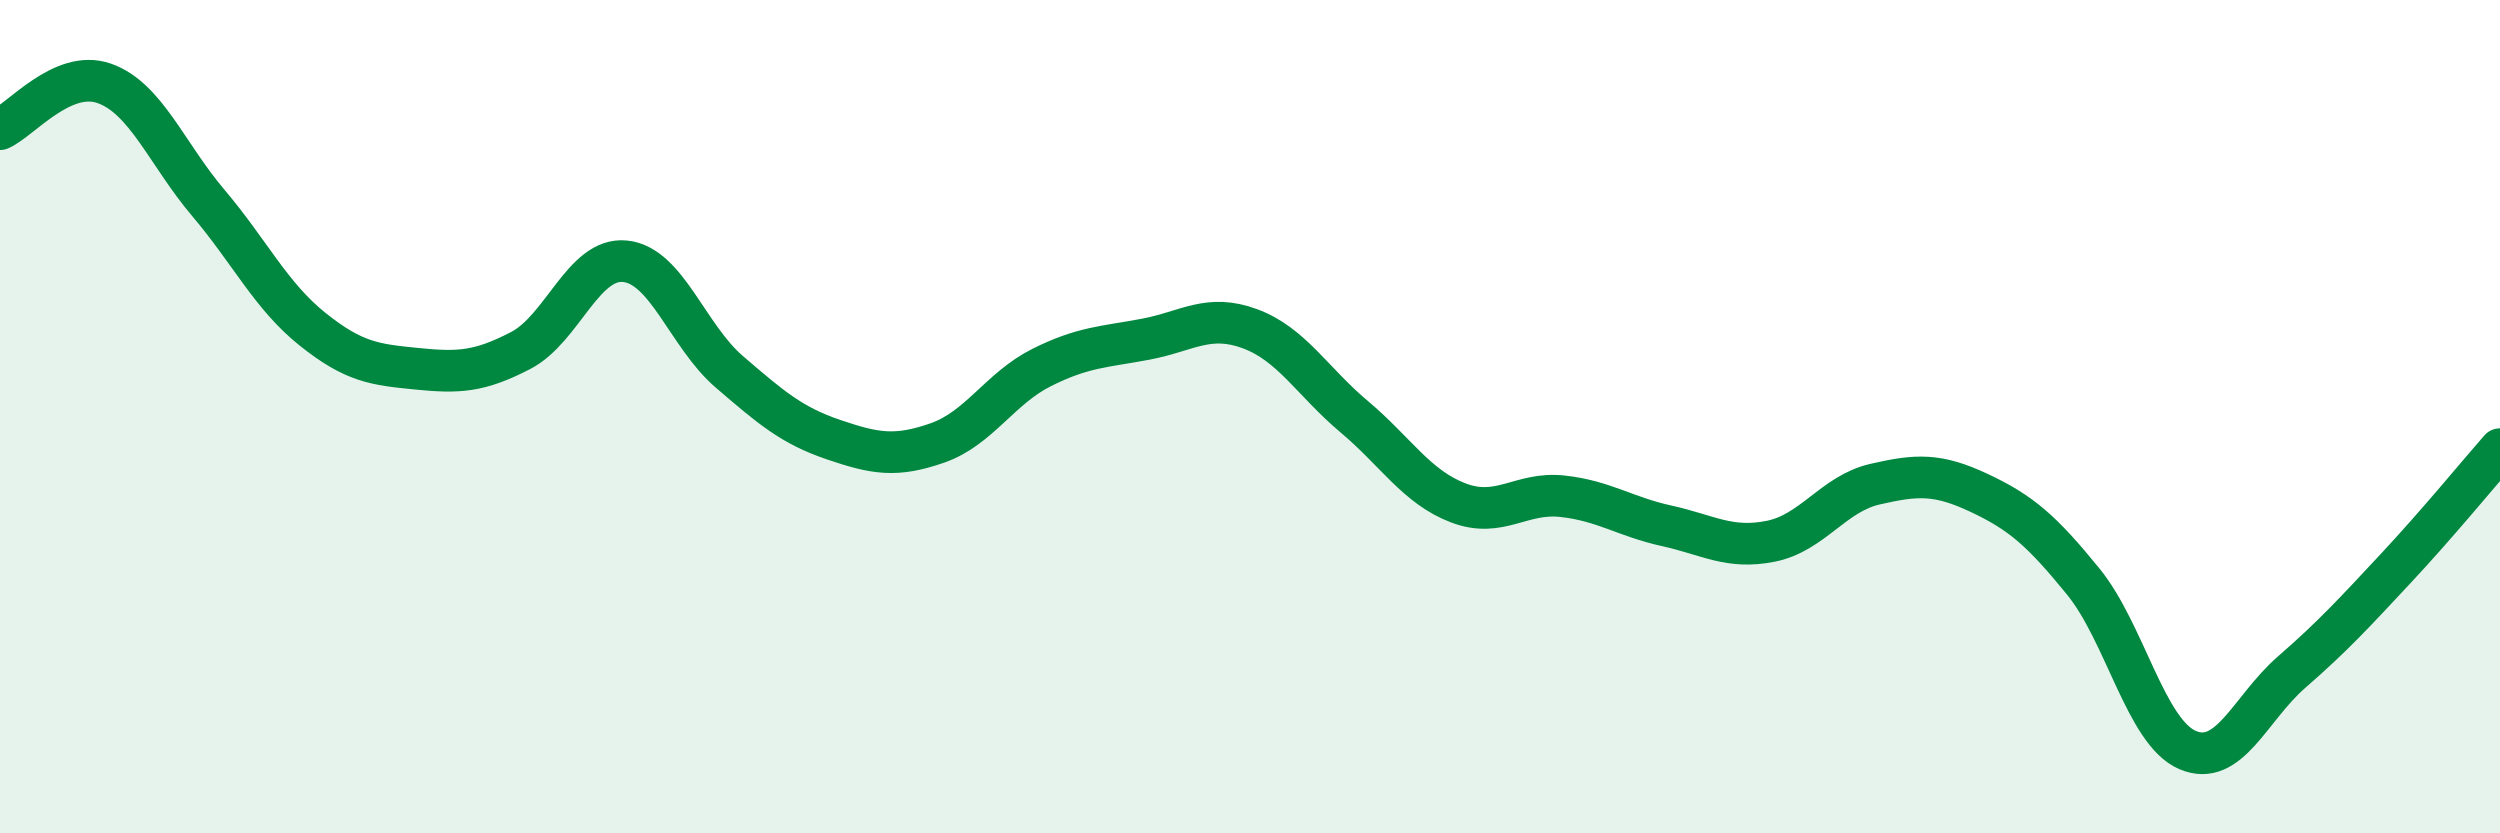 
    <svg width="60" height="20" viewBox="0 0 60 20" xmlns="http://www.w3.org/2000/svg">
      <path
        d="M 0,3.1 C 0.5,2.88 1.5,1.65 2.5,2 C 3.5,2.35 4,3.69 5,4.87 C 6,6.05 6.5,7.1 7.5,7.9 C 8.5,8.7 9,8.75 10,8.85 C 11,8.95 11.5,8.93 12.5,8.41 C 13.5,7.89 14,6.17 15,6.27 C 16,6.37 16.5,8.06 17.5,8.92 C 18.5,9.78 19,10.21 20,10.55 C 21,10.89 21.5,10.98 22.5,10.63 C 23.5,10.28 24,9.32 25,8.82 C 26,8.32 26.5,8.33 27.5,8.14 C 28.5,7.95 29,7.52 30,7.89 C 31,8.26 31.5,9.16 32.5,10 C 33.5,10.84 34,11.69 35,12.07 C 36,12.45 36.5,11.8 37.5,11.91 C 38.5,12.02 39,12.4 40,12.62 C 41,12.84 41.5,13.19 42.5,12.99 C 43.5,12.79 44,11.85 45,11.62 C 46,11.39 46.5,11.36 47.5,11.83 C 48.5,12.3 49,12.73 50,13.96 C 51,15.19 51.5,17.57 52.5,18 C 53.5,18.43 54,17 55,16.13 C 56,15.26 56.5,14.71 57.5,13.64 C 58.5,12.57 59.5,11.35 60,10.78L60 20L0 20Z"
        fill="#008740"
        opacity="0.1"
        stroke-linecap="round"
        stroke-linejoin="round"
      />
      <path
        d="M 0,3.1 C 0.5,2.88 1.5,1.65 2.5,2 C 3.5,2.35 4,3.69 5,4.87 C 6,6.05 6.5,7.1 7.5,7.9 C 8.5,8.7 9,8.75 10,8.85 C 11,8.95 11.5,8.93 12.5,8.41 C 13.5,7.89 14,6.17 15,6.27 C 16,6.37 16.5,8.06 17.5,8.92 C 18.5,9.78 19,10.21 20,10.55 C 21,10.89 21.5,10.98 22.5,10.63 C 23.5,10.28 24,9.32 25,8.82 C 26,8.32 26.5,8.33 27.5,8.14 C 28.5,7.95 29,7.52 30,7.89 C 31,8.26 31.5,9.16 32.5,10 C 33.5,10.84 34,11.69 35,12.07 C 36,12.45 36.5,11.8 37.5,11.91 C 38.5,12.02 39,12.4 40,12.62 C 41,12.84 41.5,13.19 42.5,12.99 C 43.5,12.79 44,11.85 45,11.62 C 46,11.39 46.5,11.36 47.5,11.83 C 48.5,12.3 49,12.73 50,13.96 C 51,15.19 51.5,17.57 52.5,18 C 53.5,18.43 54,17 55,16.13 C 56,15.26 56.5,14.71 57.5,13.64 C 58.5,12.57 59.5,11.35 60,10.78"
        stroke="#008740"
        stroke-width="1"
        fill="none"
        stroke-linecap="round"
        stroke-linejoin="round"
      />
    </svg>
  